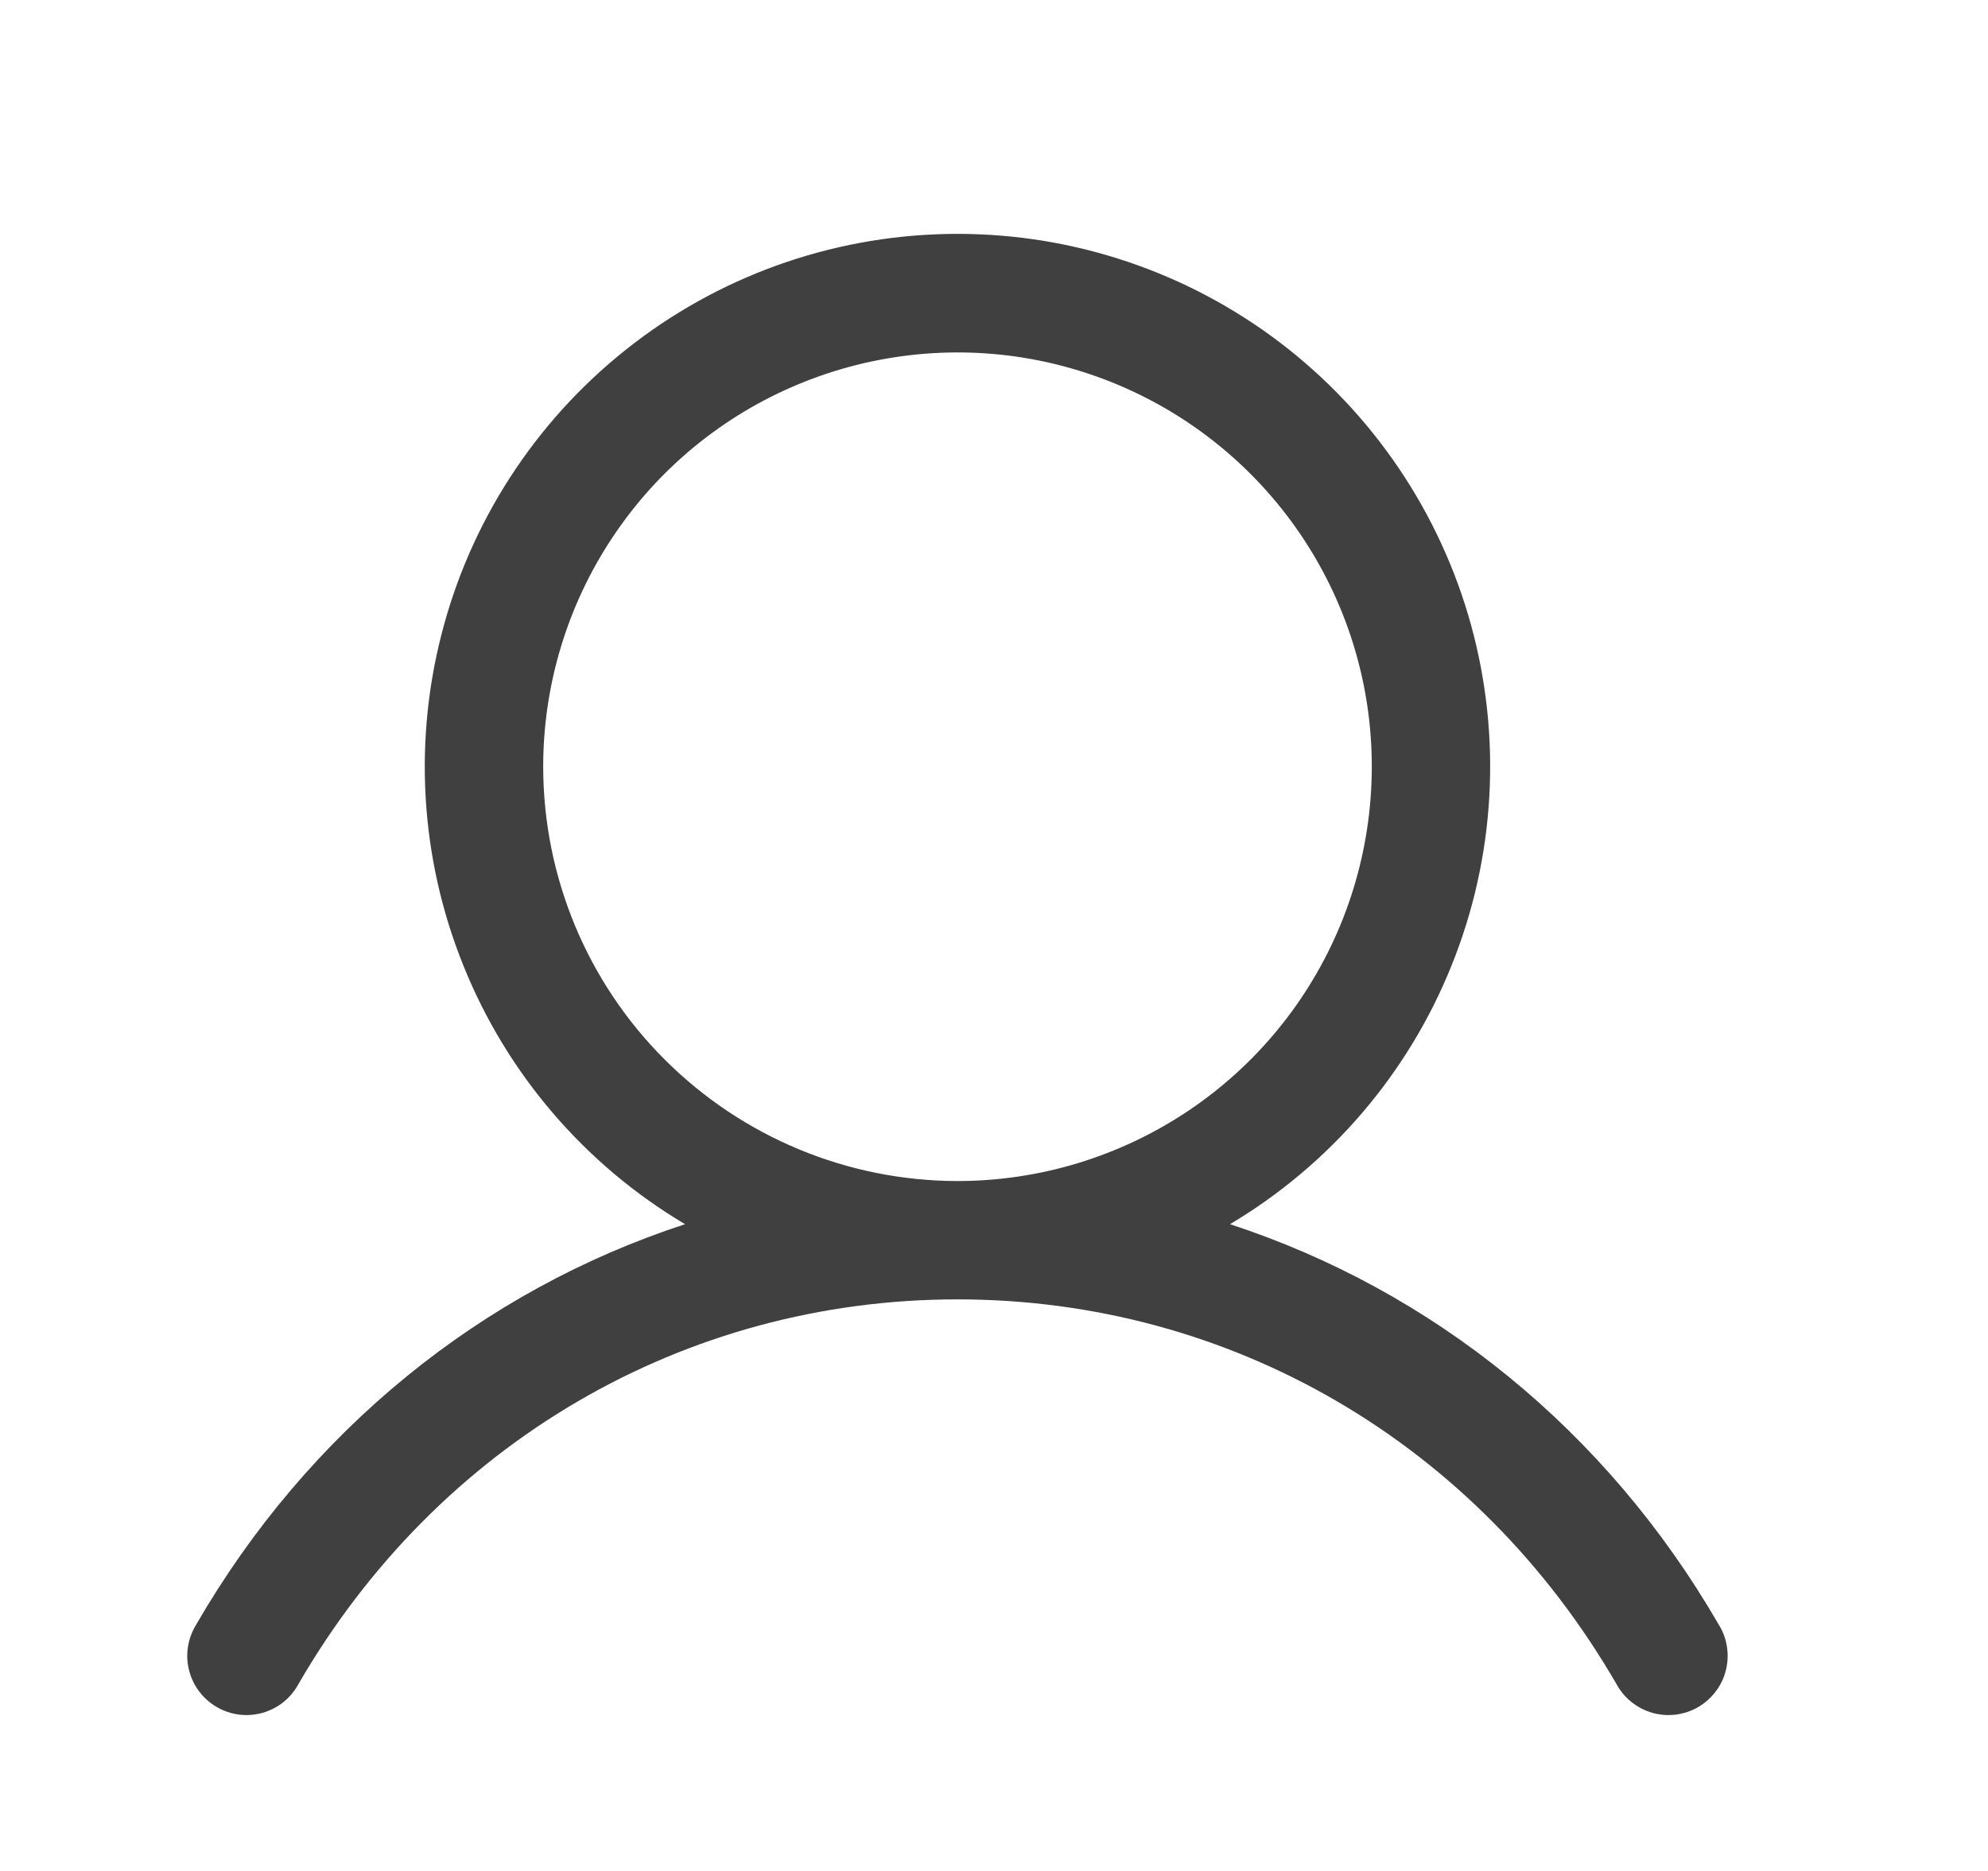 <svg width="17" height="16" viewBox="0 0 17 16" fill="none" xmlns="http://www.w3.org/2000/svg">
<g id="ICONE">
<path id="Vector" d="M14.699 13.896C13.736 12.23 12.251 11.036 10.518 10.469C11.375 9.959 12.041 9.182 12.413 8.256C12.786 7.331 12.844 6.309 12.58 5.347C12.315 4.385 11.742 3.537 10.949 2.932C10.155 2.327 9.185 2 8.188 2C7.19 2 6.22 2.327 5.427 2.932C4.633 3.537 4.06 4.385 3.796 5.347C3.531 6.309 3.589 7.331 3.962 8.256C4.334 9.182 5 9.959 5.858 10.469C4.125 11.035 2.64 12.229 1.676 13.896C1.641 13.954 1.617 14.018 1.607 14.085C1.597 14.151 1.6 14.22 1.617 14.285C1.634 14.351 1.663 14.412 1.704 14.466C1.745 14.52 1.796 14.565 1.855 14.599C1.913 14.633 1.978 14.654 2.045 14.663C2.112 14.671 2.18 14.666 2.245 14.648C2.31 14.629 2.371 14.598 2.424 14.556C2.476 14.514 2.52 14.461 2.552 14.402C3.744 12.342 5.851 11.112 8.188 11.112C10.524 11.112 12.631 12.342 13.823 14.402C13.855 14.461 13.899 14.514 13.952 14.556C14.005 14.598 14.065 14.629 14.13 14.648C14.195 14.666 14.264 14.671 14.331 14.663C14.398 14.654 14.462 14.633 14.521 14.599C14.579 14.565 14.63 14.52 14.671 14.466C14.712 14.412 14.742 14.351 14.758 14.285C14.775 14.22 14.778 14.151 14.768 14.085C14.758 14.018 14.735 13.954 14.699 13.896ZM4.645 6.557C4.645 5.856 4.853 5.171 5.242 4.589C5.631 4.006 6.184 3.552 6.832 3.284C7.479 3.016 8.192 2.945 8.879 3.082C9.566 3.219 10.197 3.556 10.693 4.052C11.188 4.547 11.526 5.178 11.663 5.866C11.799 6.553 11.729 7.265 11.461 7.913C11.193 8.56 10.739 9.114 10.156 9.503C9.573 9.892 8.888 10.1 8.188 10.1C7.248 10.099 6.348 9.725 5.684 9.061C5.019 8.397 4.646 7.496 4.645 6.557Z" fill="#404041"/>
</g>
</svg>
